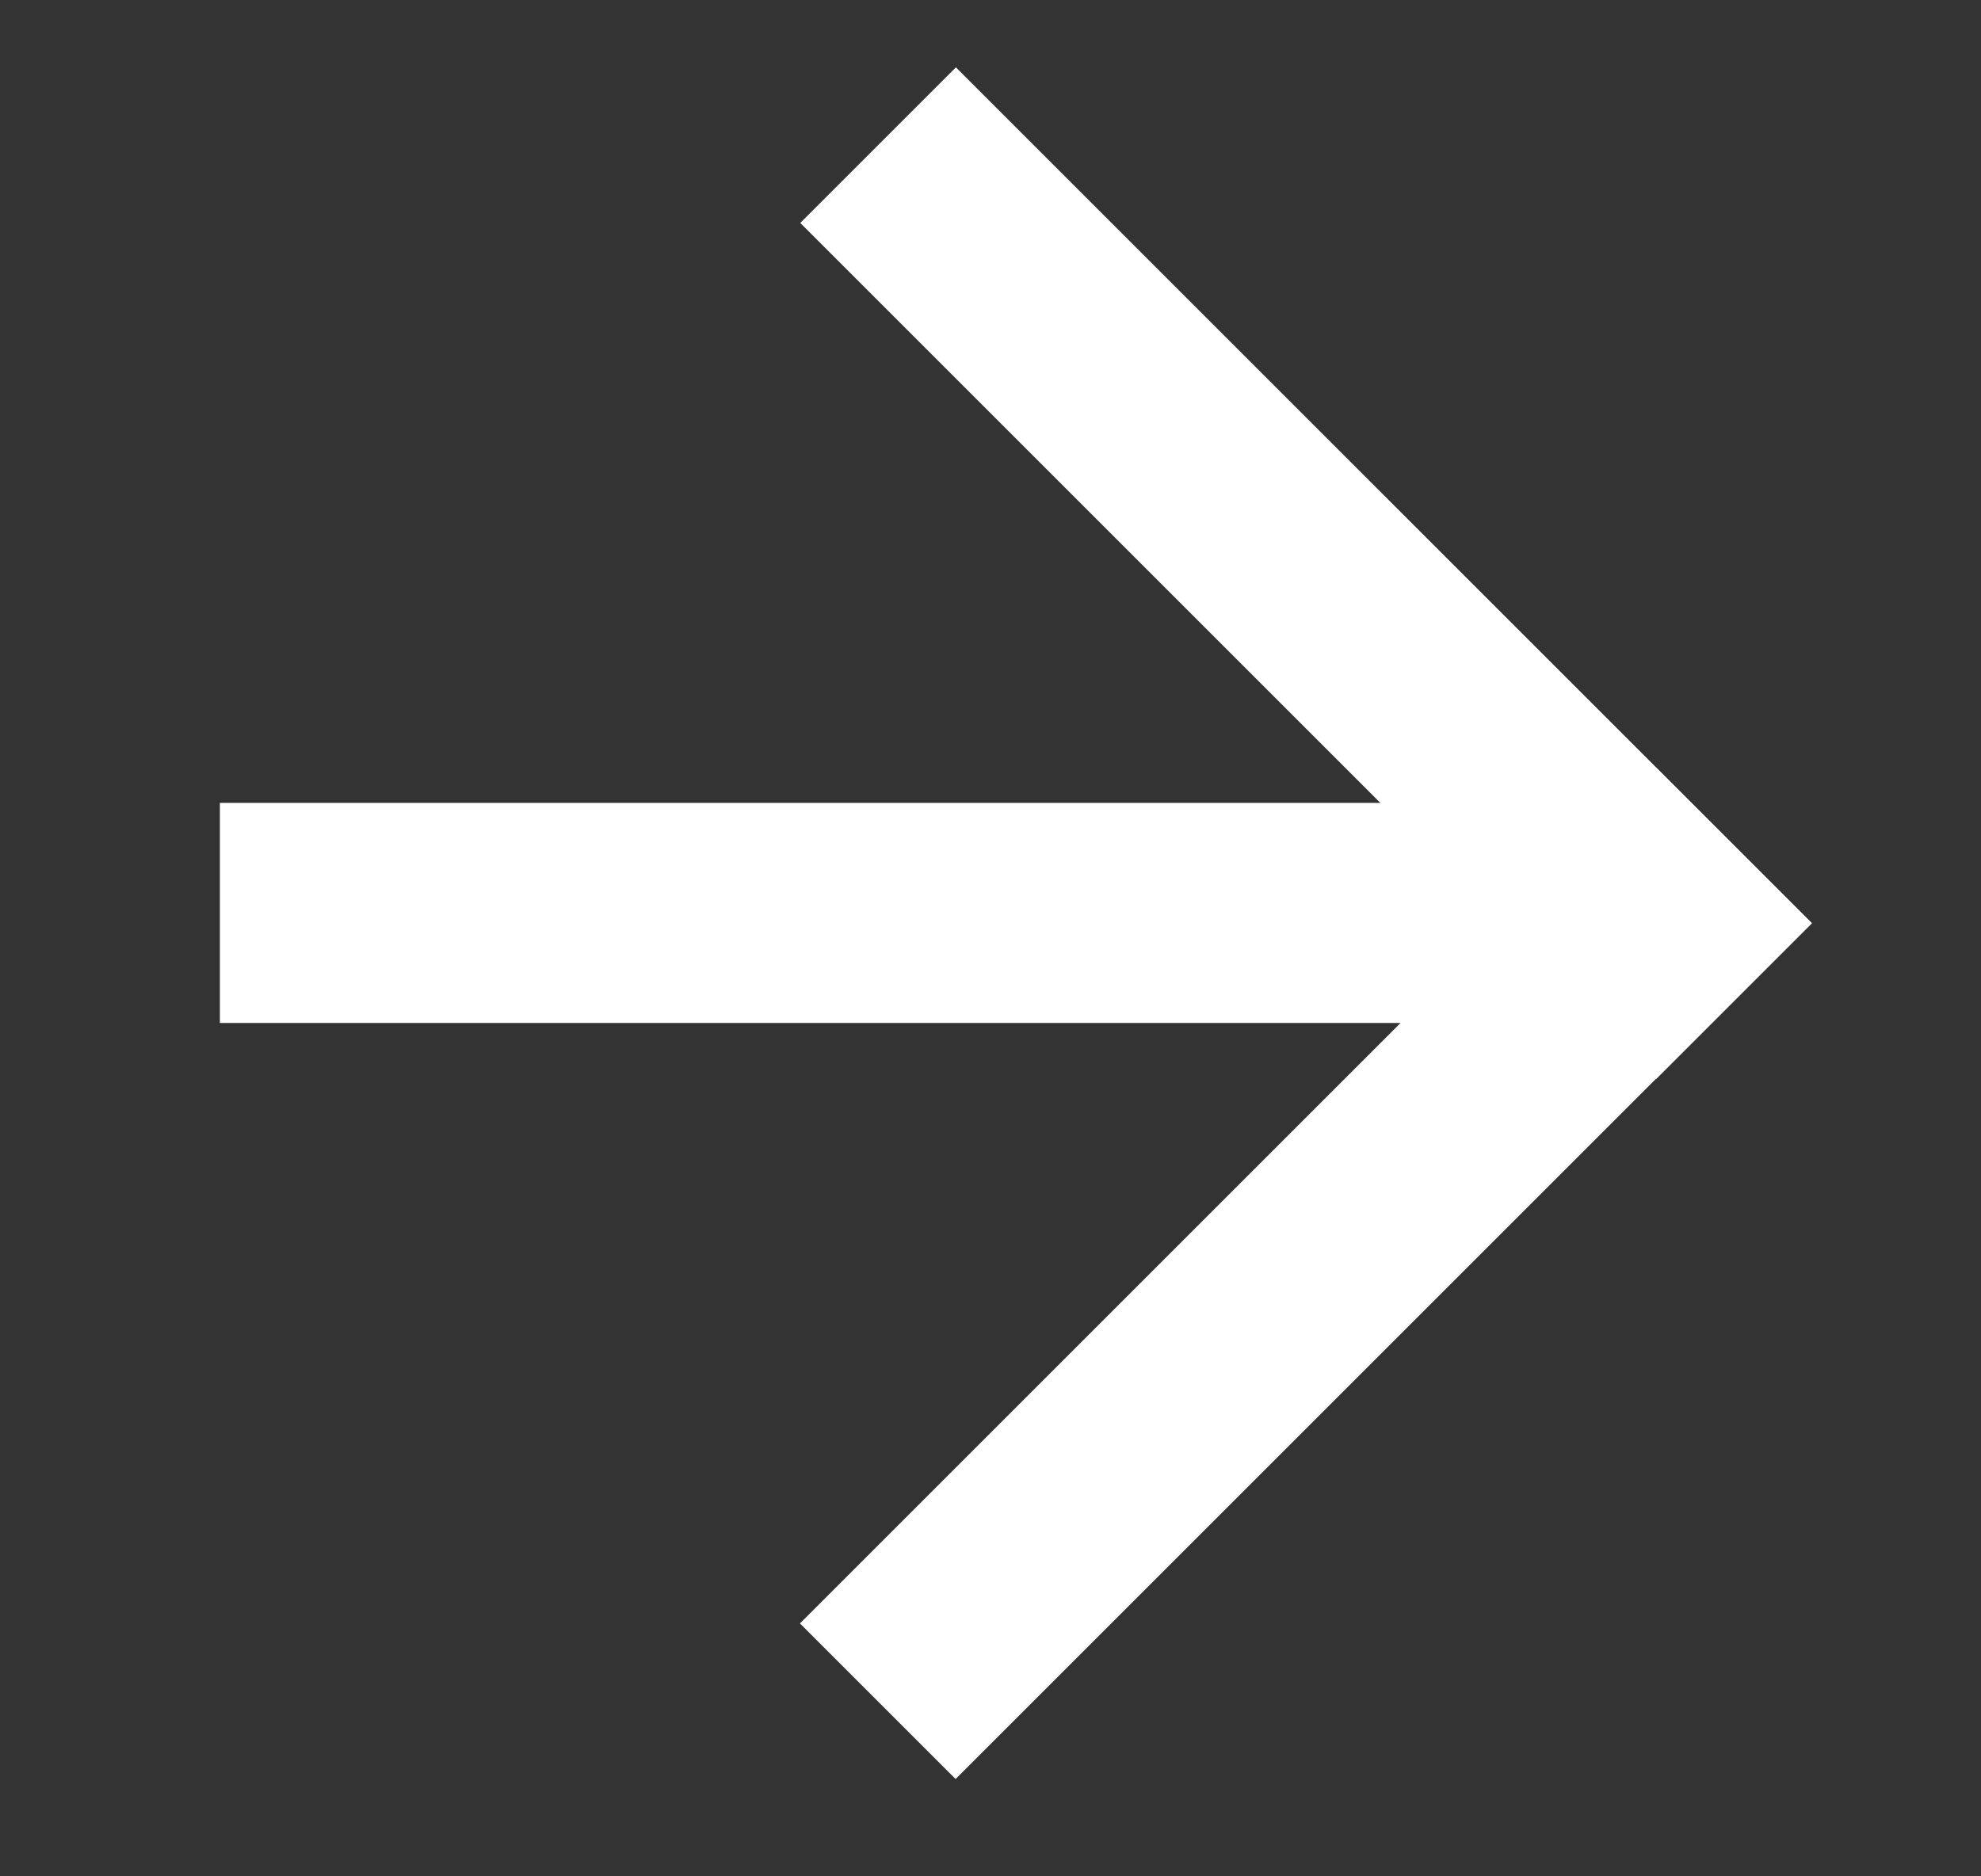 <svg width="38" height="36" viewBox="0 0 38 36" fill="none" xmlns="http://www.w3.org/2000/svg">
<rect x="0" y="0" width="38" height="36" fill="#333333" stroke="none"/>
<line x1="16.844" y1="2.785" x2="33.265" y2="19.206" stroke="white" stroke-width="4.222"/>
<line x1="33.258" y1="16.22" x2="16.838" y2="32.64" stroke="white" stroke-width="4.222"/>
<line x1="32.445" y1="17.516" x2="4.218" y2="17.516" stroke="white" stroke-width="4.222"/>
</svg>
